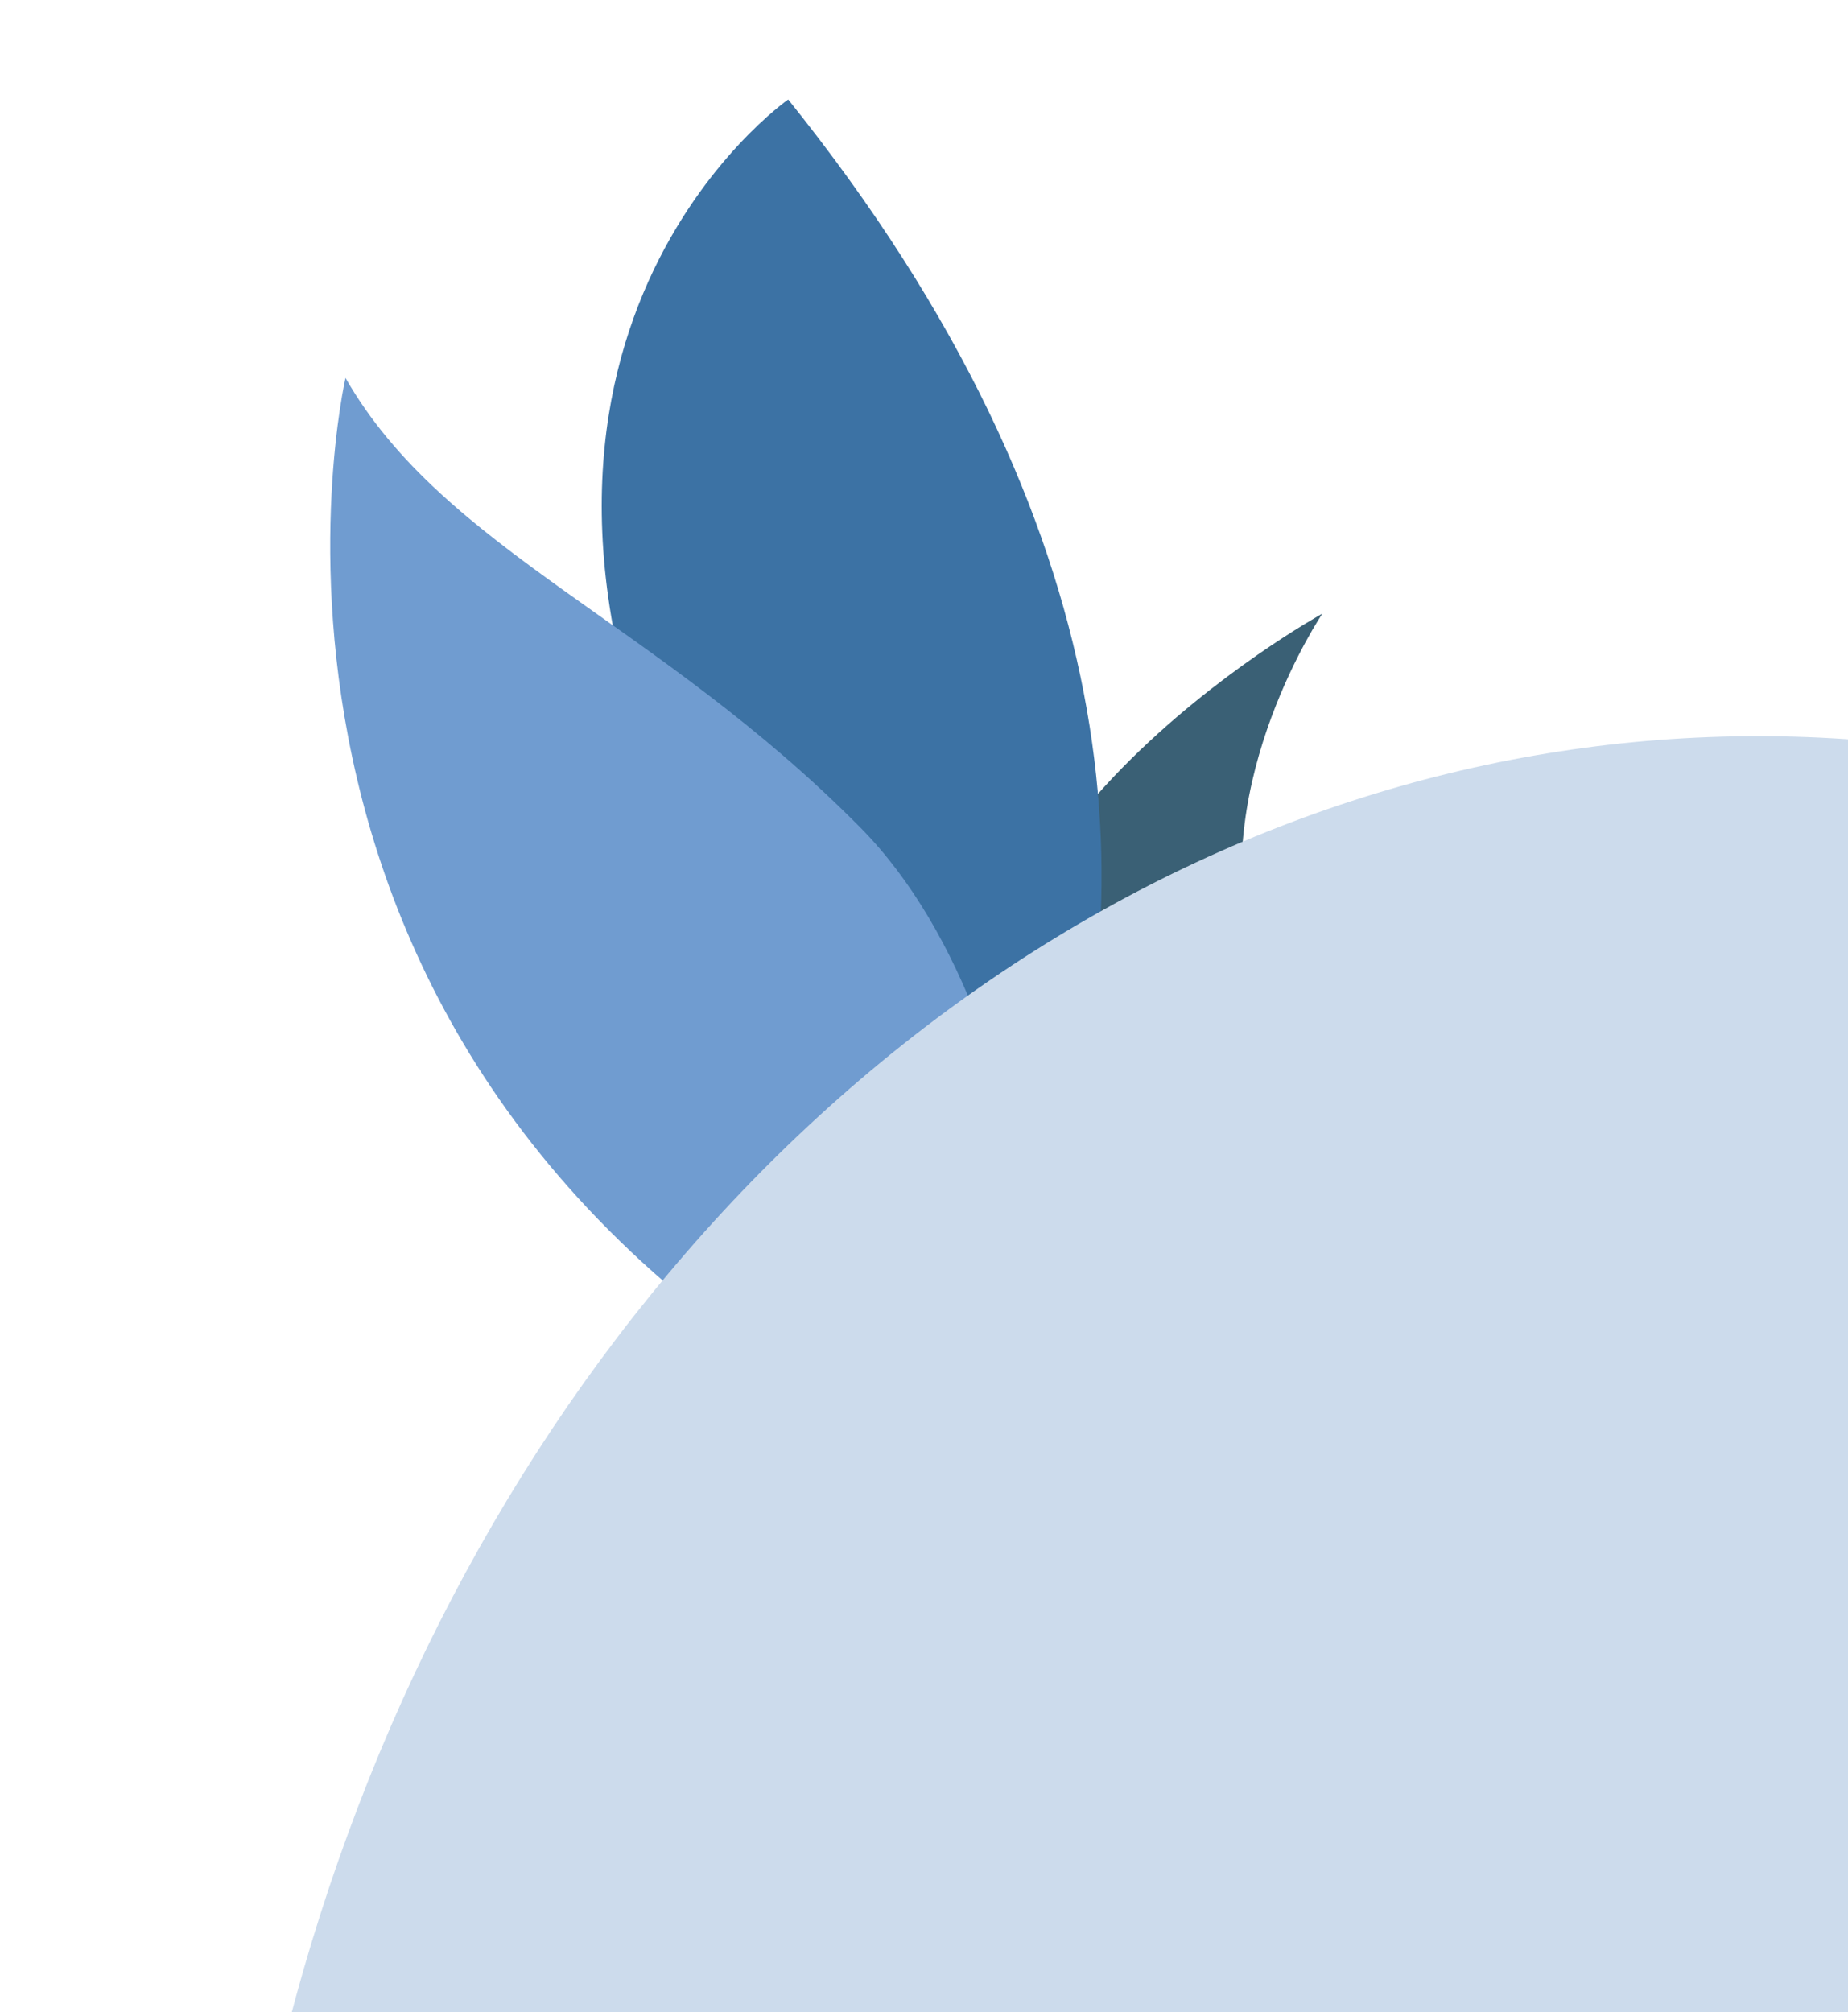 <svg width="226" height="246" viewBox="0 0 226 246" fill="none" xmlns="http://www.w3.org/2000/svg">
<path d="M161.72 75.017C161.72 75.017 109.96 103.529 122.038 139.503C134.117 175.477 150.605 151.086 150.605 151.086C150.605 151.086 163.146 158.78 152.869 115.639C148.026 95.305 161.72 75.017 161.72 75.017Z" fill="#3A6075"/>
<path d="M96.391 12.166C96.391 12.166 54.994 41.017 83.751 103.611C112.51 166.205 98.803 191.687 98.803 191.687C98.803 191.687 181.191 117.679 96.391 12.166Z" fill="#3C72A4"/>
<path d="M113.896 178.041C132.529 187.195 130.171 126.408 105.246 101.202C80.323 75.997 54.366 67.354 42.252 46.208C42.252 46.208 22.142 132.96 113.896 178.041Z" fill="#709CD0"/>
<ellipse cx="215" cy="313" rx="188" ry="223" fill="#CCDBEC"/>
</svg>
